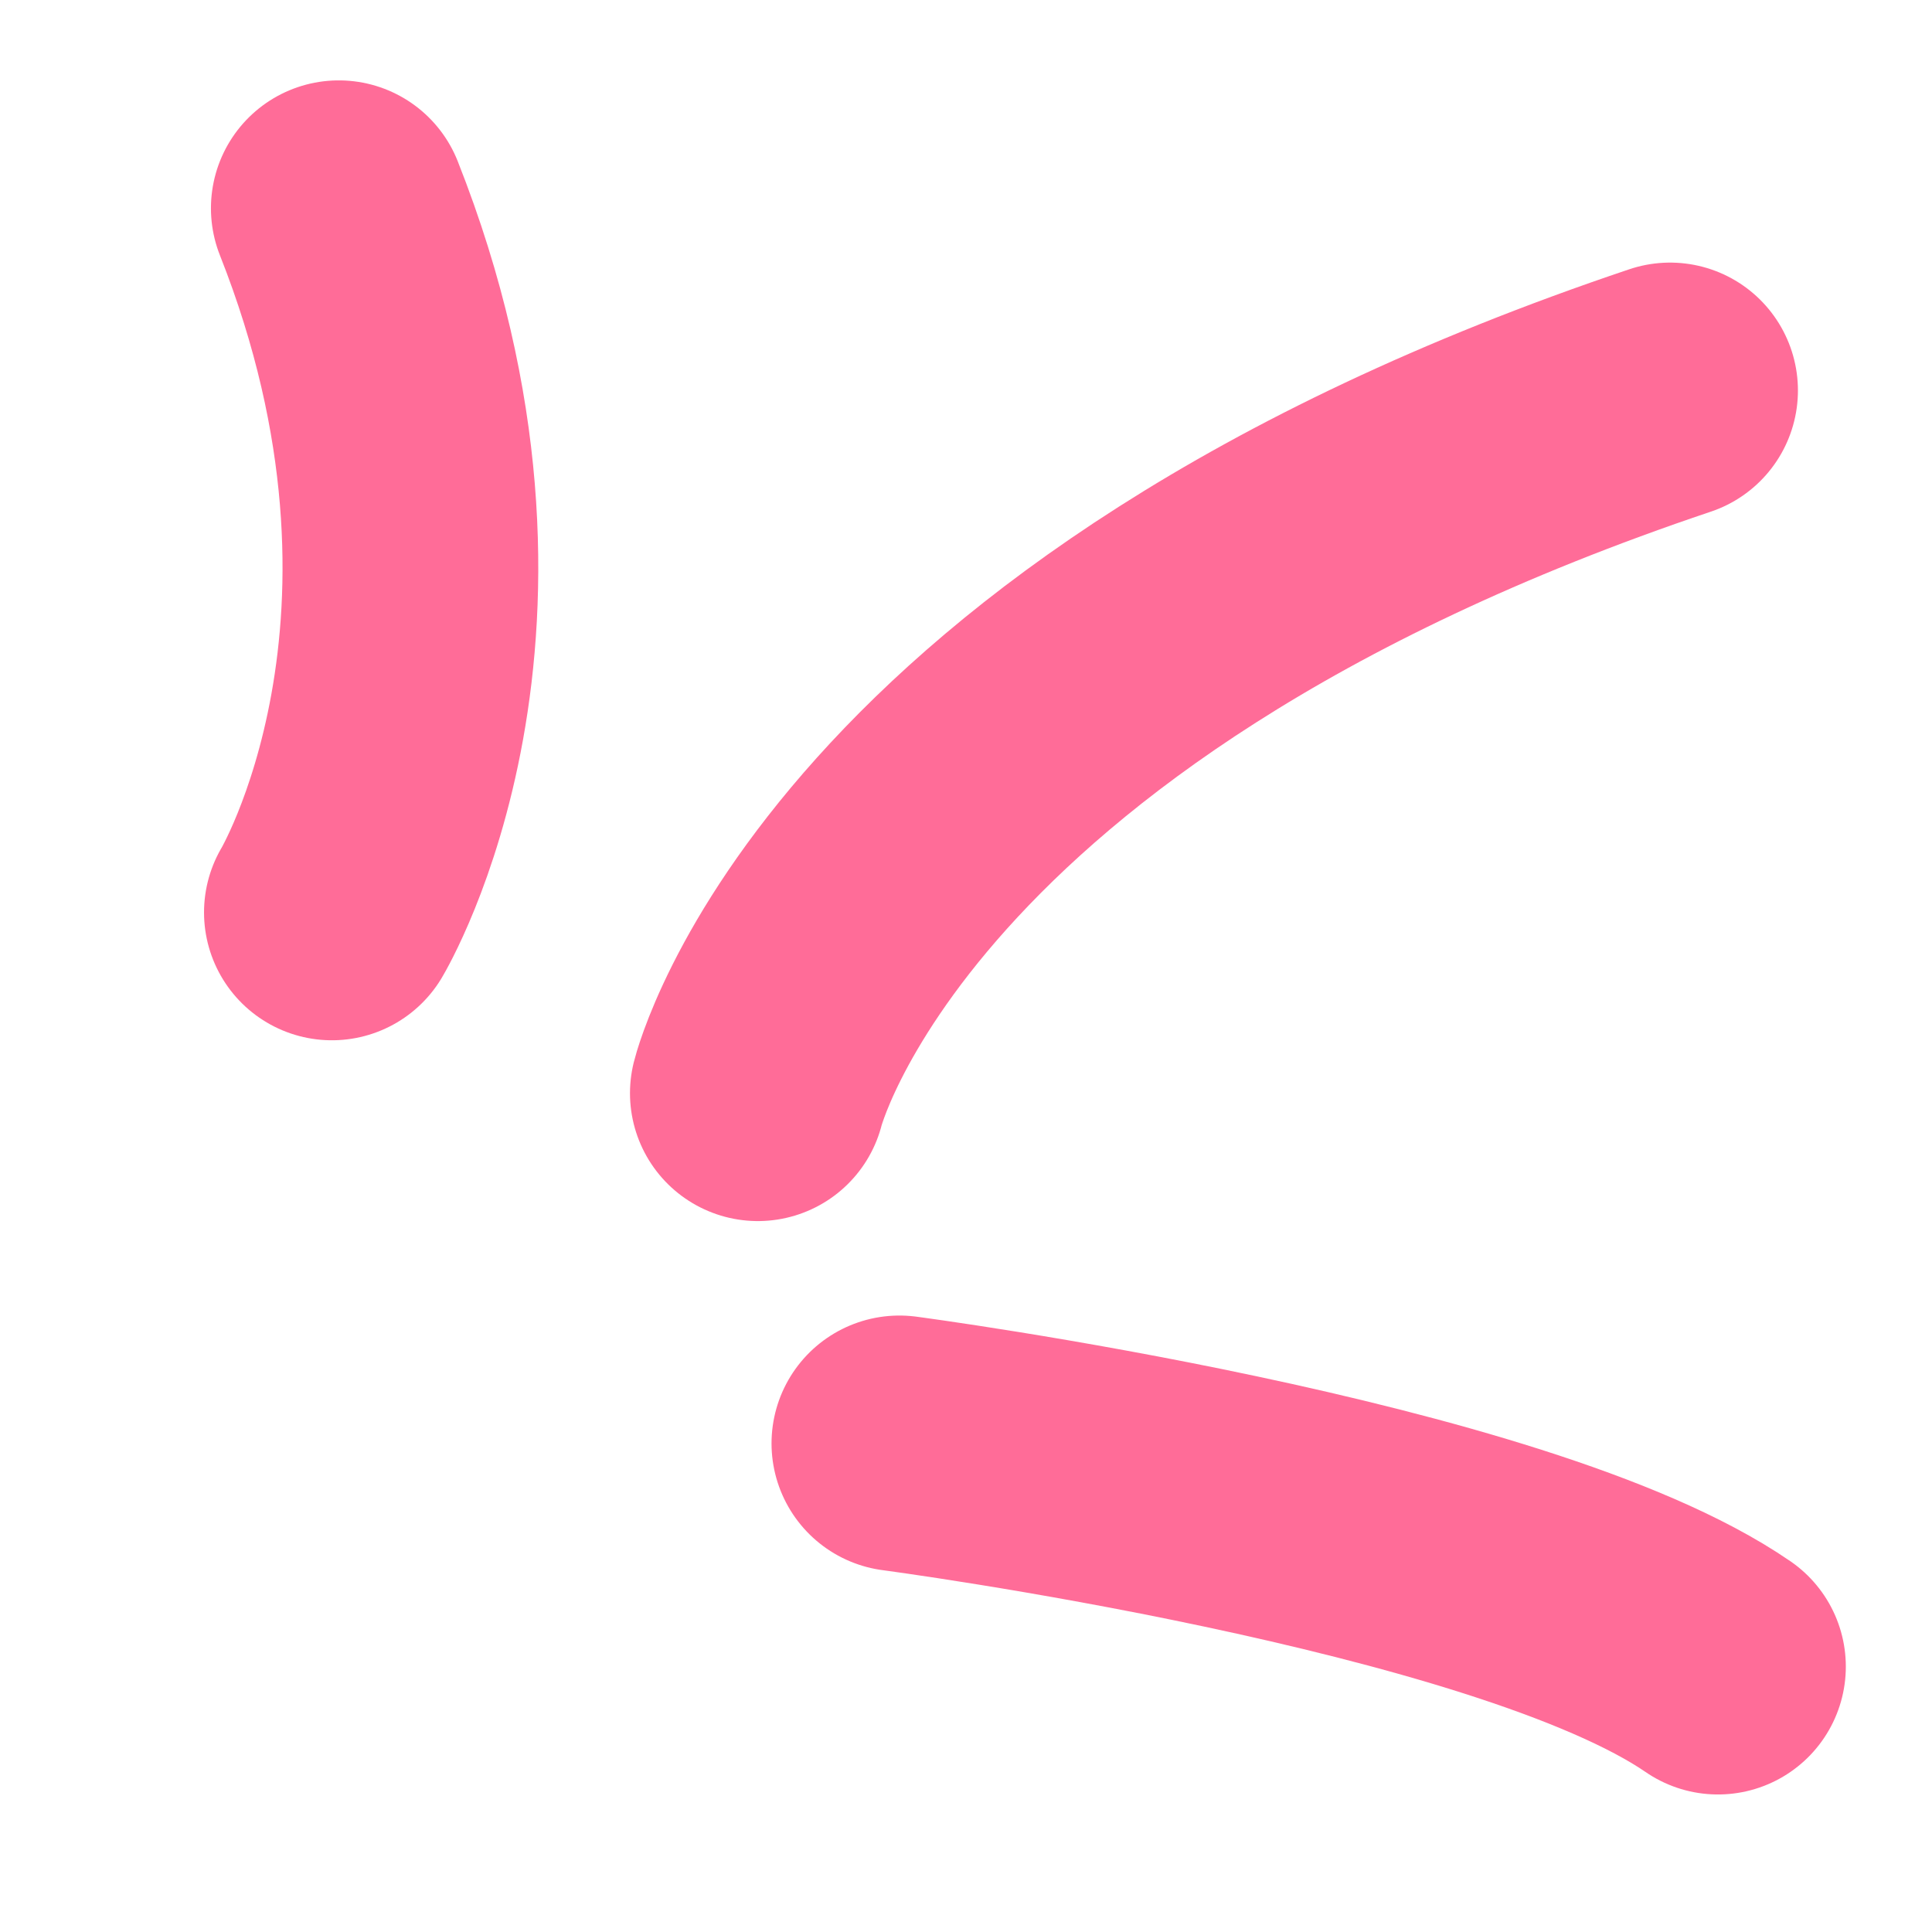 <?xml version="1.0" encoding="UTF-8"?> <svg xmlns="http://www.w3.org/2000/svg" width="19" height="19" viewBox="0 0 19 19" fill="none"> <path d="M7.453 10.751C7.453 10.751 8.5 6.503 16.424 3.84" stroke="#FF6C98" stroke-width="2.515" stroke-linecap="round"></path> <path d="M8.845 14.195C8.845 14.195 14.856 14.988 16.895 16.39" stroke="#FF6C98" stroke-width="2.515" stroke-linecap="round"></path> <path d="M3.264 8.973C3.264 8.973 4.955 6.148 3.332 2.048" stroke="#FF6C98" stroke-width="2.515" stroke-linecap="round"></path> </svg> 